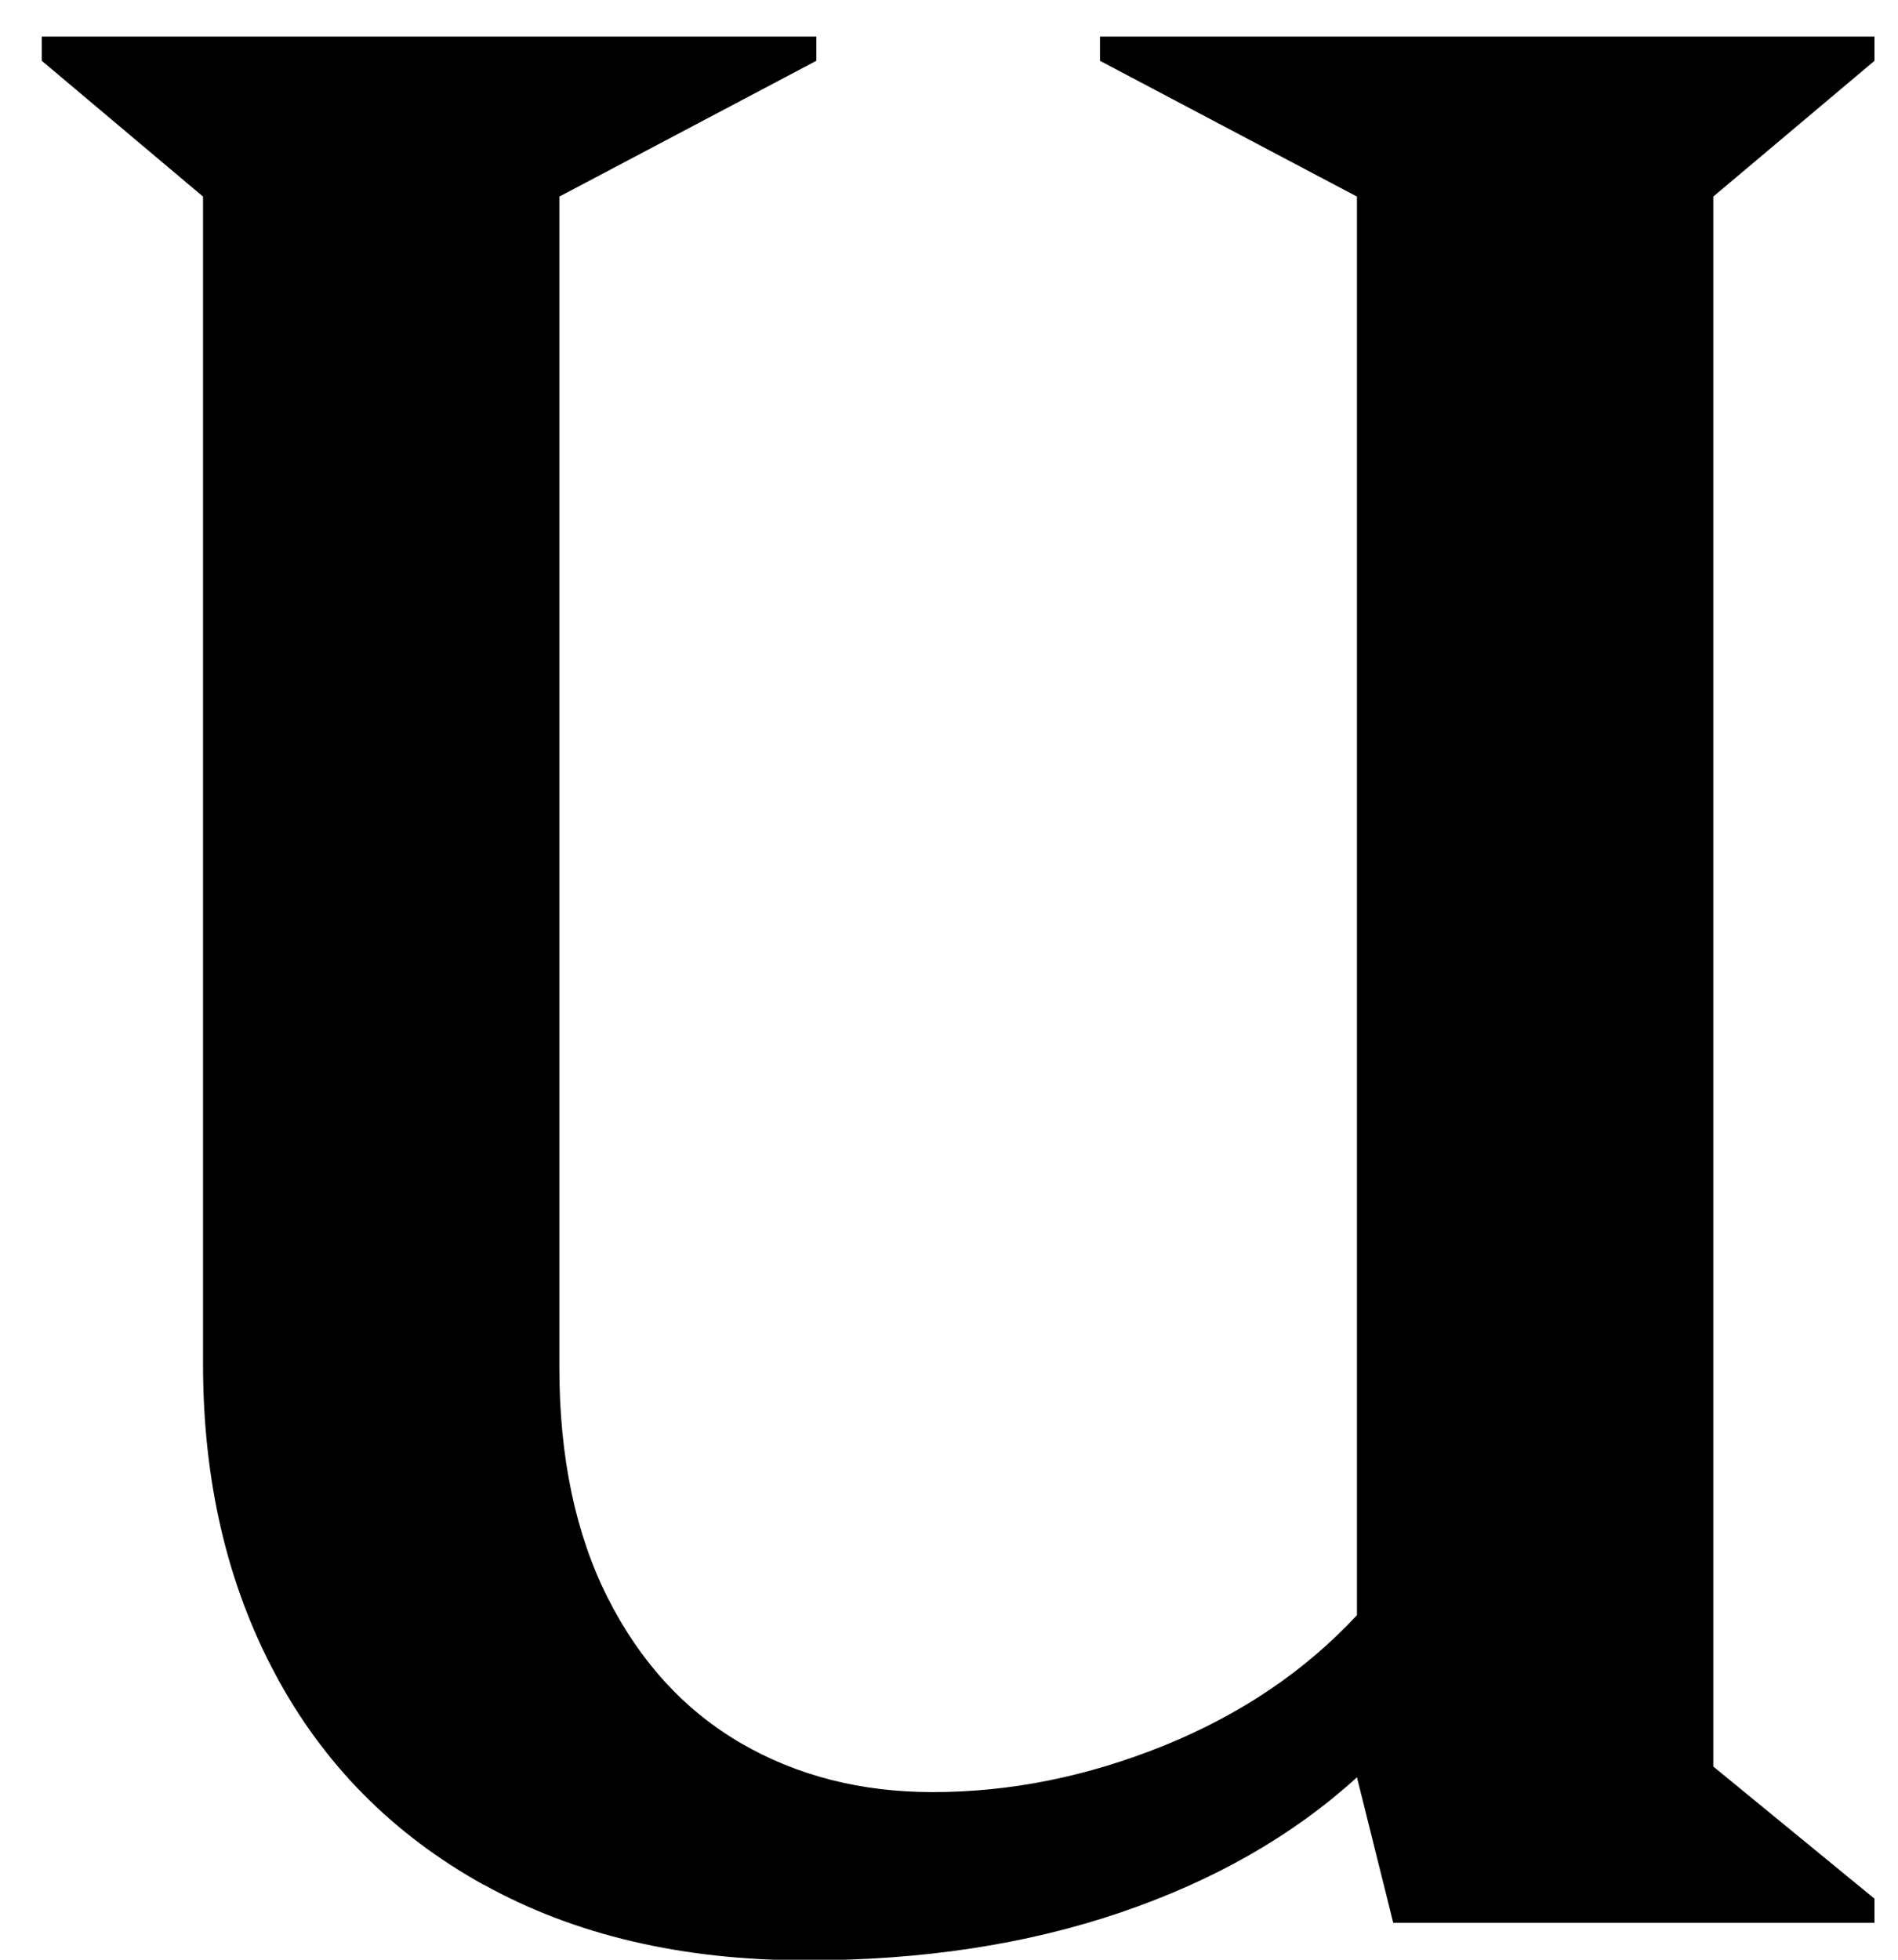 <?xml version="1.0" encoding="UTF-8"?> <svg xmlns="http://www.w3.org/2000/svg" width="31" height="32" viewBox="0 0 31 32" fill="none"><path d="M7.897 30.775C6.412 29.95 5.277 28.802 4.493 27.331C3.707 25.861 3.316 24.173 3.316 22.274V3.21L0.683 0.993V0.598H13.333V0.993L9.136 3.21V22.332C9.136 23.797 9.401 25.052 9.928 26.095C10.456 27.137 11.178 27.925 12.096 28.461C13.012 28.994 14.059 29.263 15.234 29.263C16.502 29.263 17.761 29.009 19.015 28.502C20.268 27.993 21.317 27.284 22.163 26.374V3.21L17.966 0.993V0.598H30.616V0.993L27.983 3.21V28.845L30.616 31.003V31.398H22.756L22.163 29.021C21.12 29.971 19.834 30.707 18.303 31.228C16.773 31.749 15.062 32.01 13.176 32.01C11.143 32.01 9.384 31.598 7.899 30.773L7.897 30.775Z" fill="black"></path></svg> 
